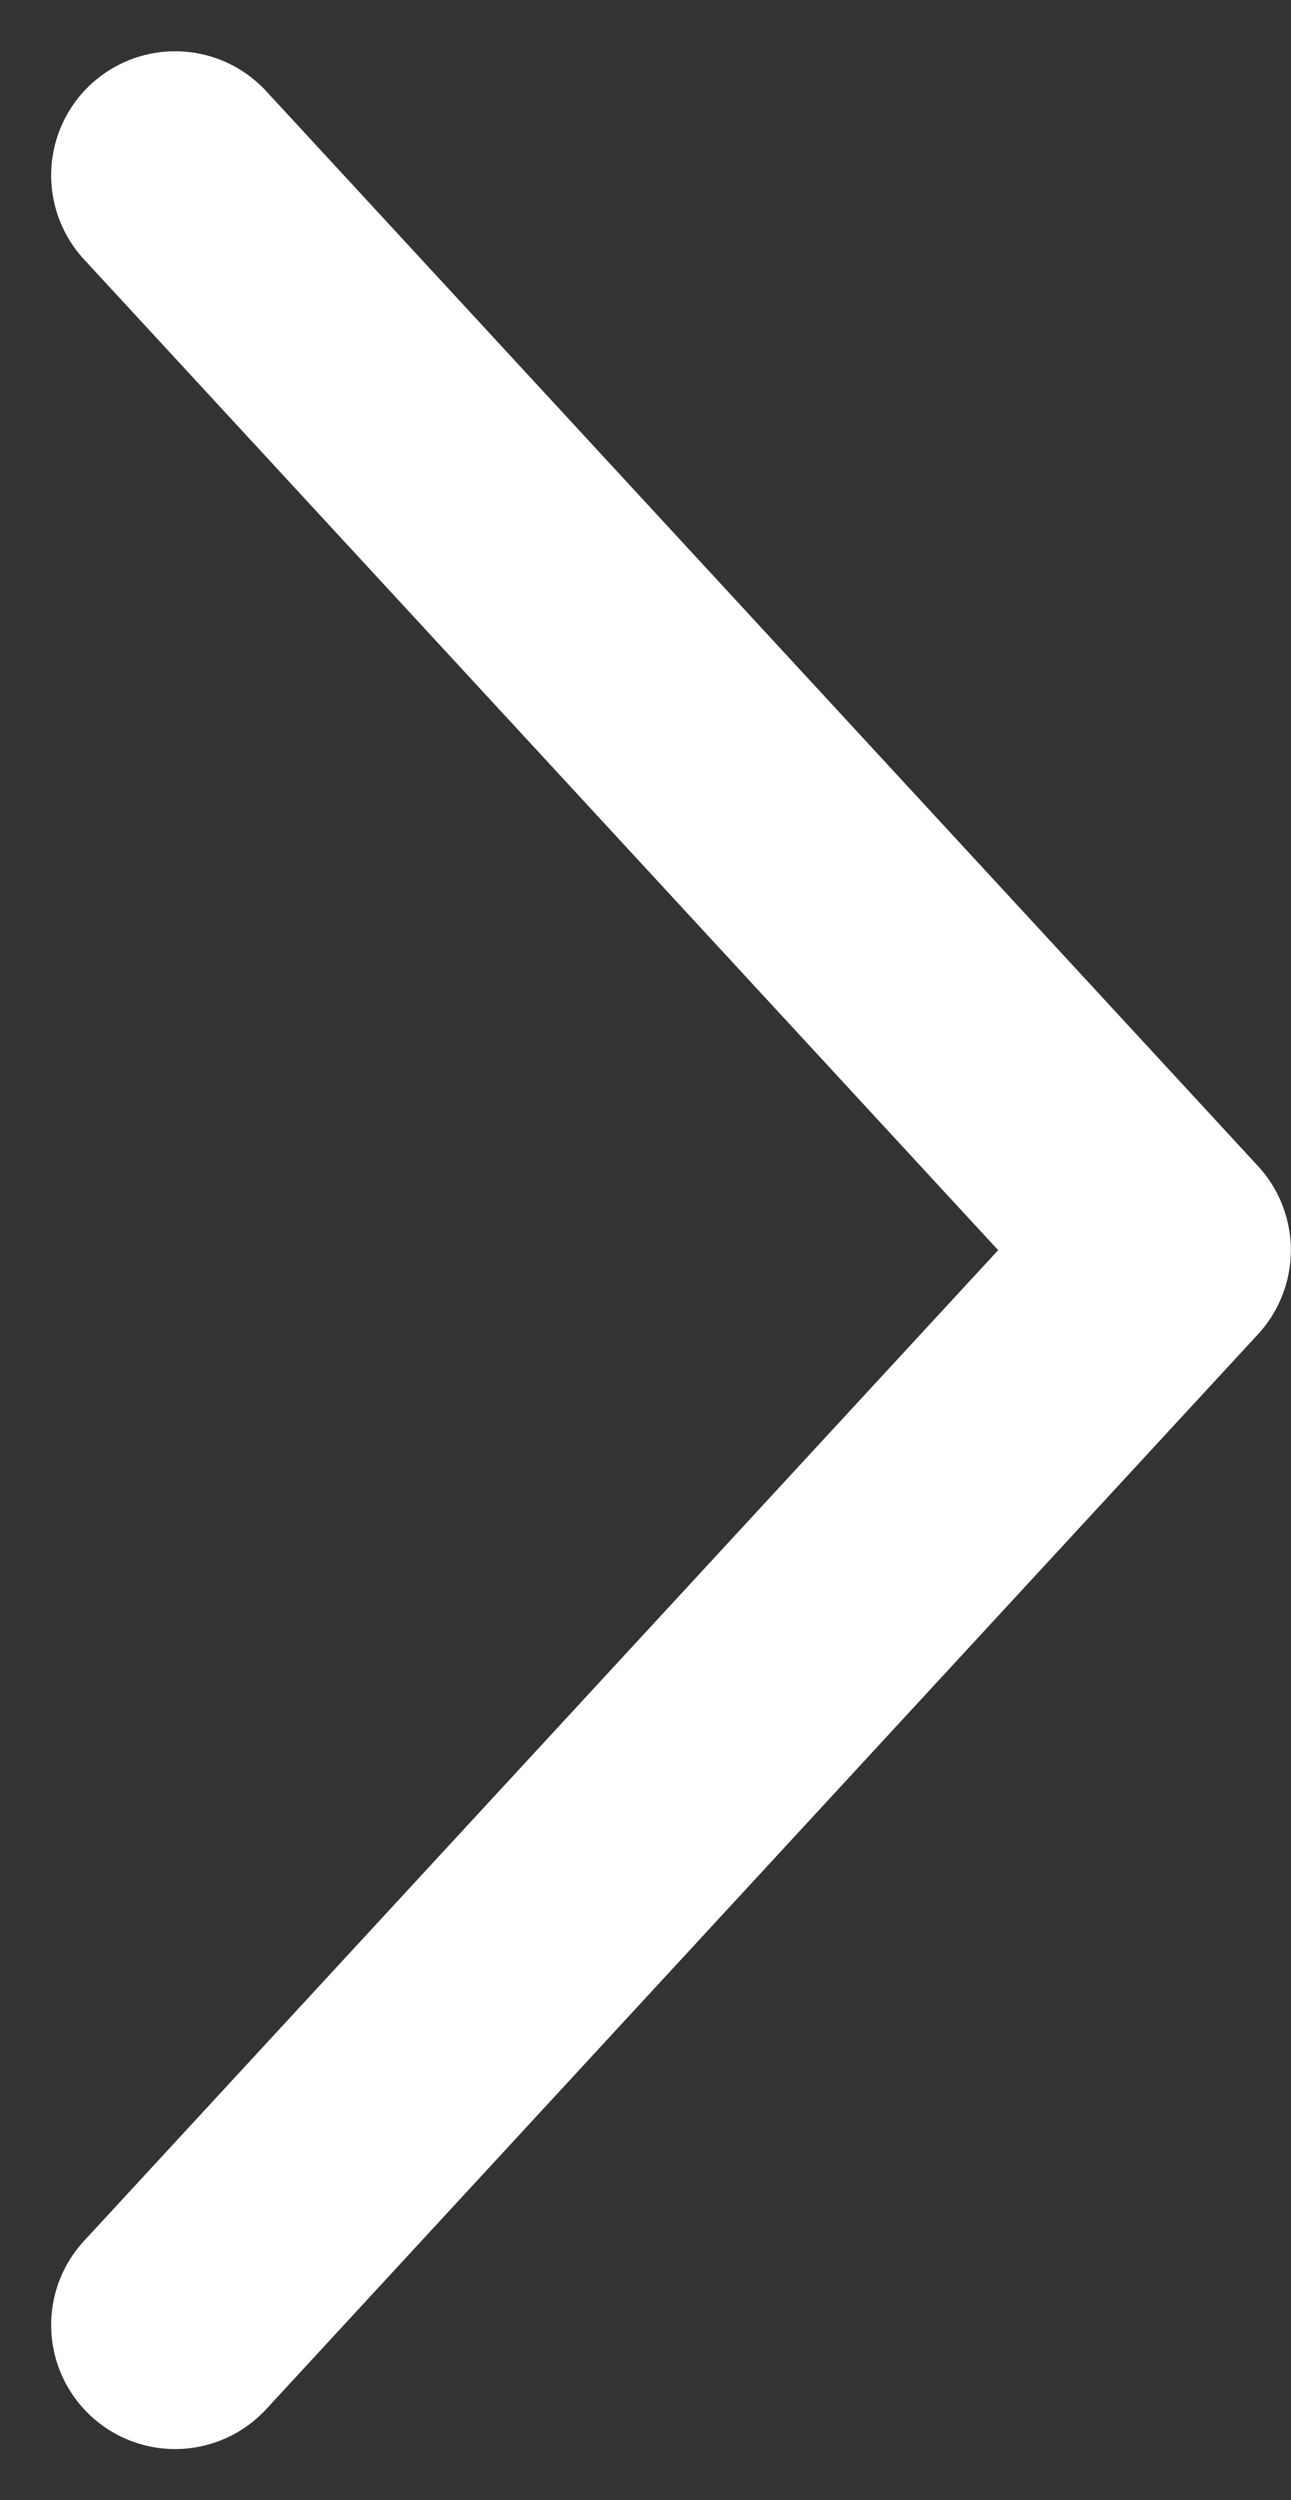 <svg xmlns="http://www.w3.org/2000/svg" width="15.621" height="30.239" viewBox="0 0 15.621 30.239">
  <rect x="0" y="0" width="15.621" height="30.239" fill="#333333" stroke="none"/>
  <path id="icon-right" d="M13784,4515.165l12,13-12,13" transform="translate(-13781.881 -4513.045)" fill="none" stroke="#fff" stroke-linecap="round" stroke-linejoin="round" stroke-width="3"/>
</svg>

